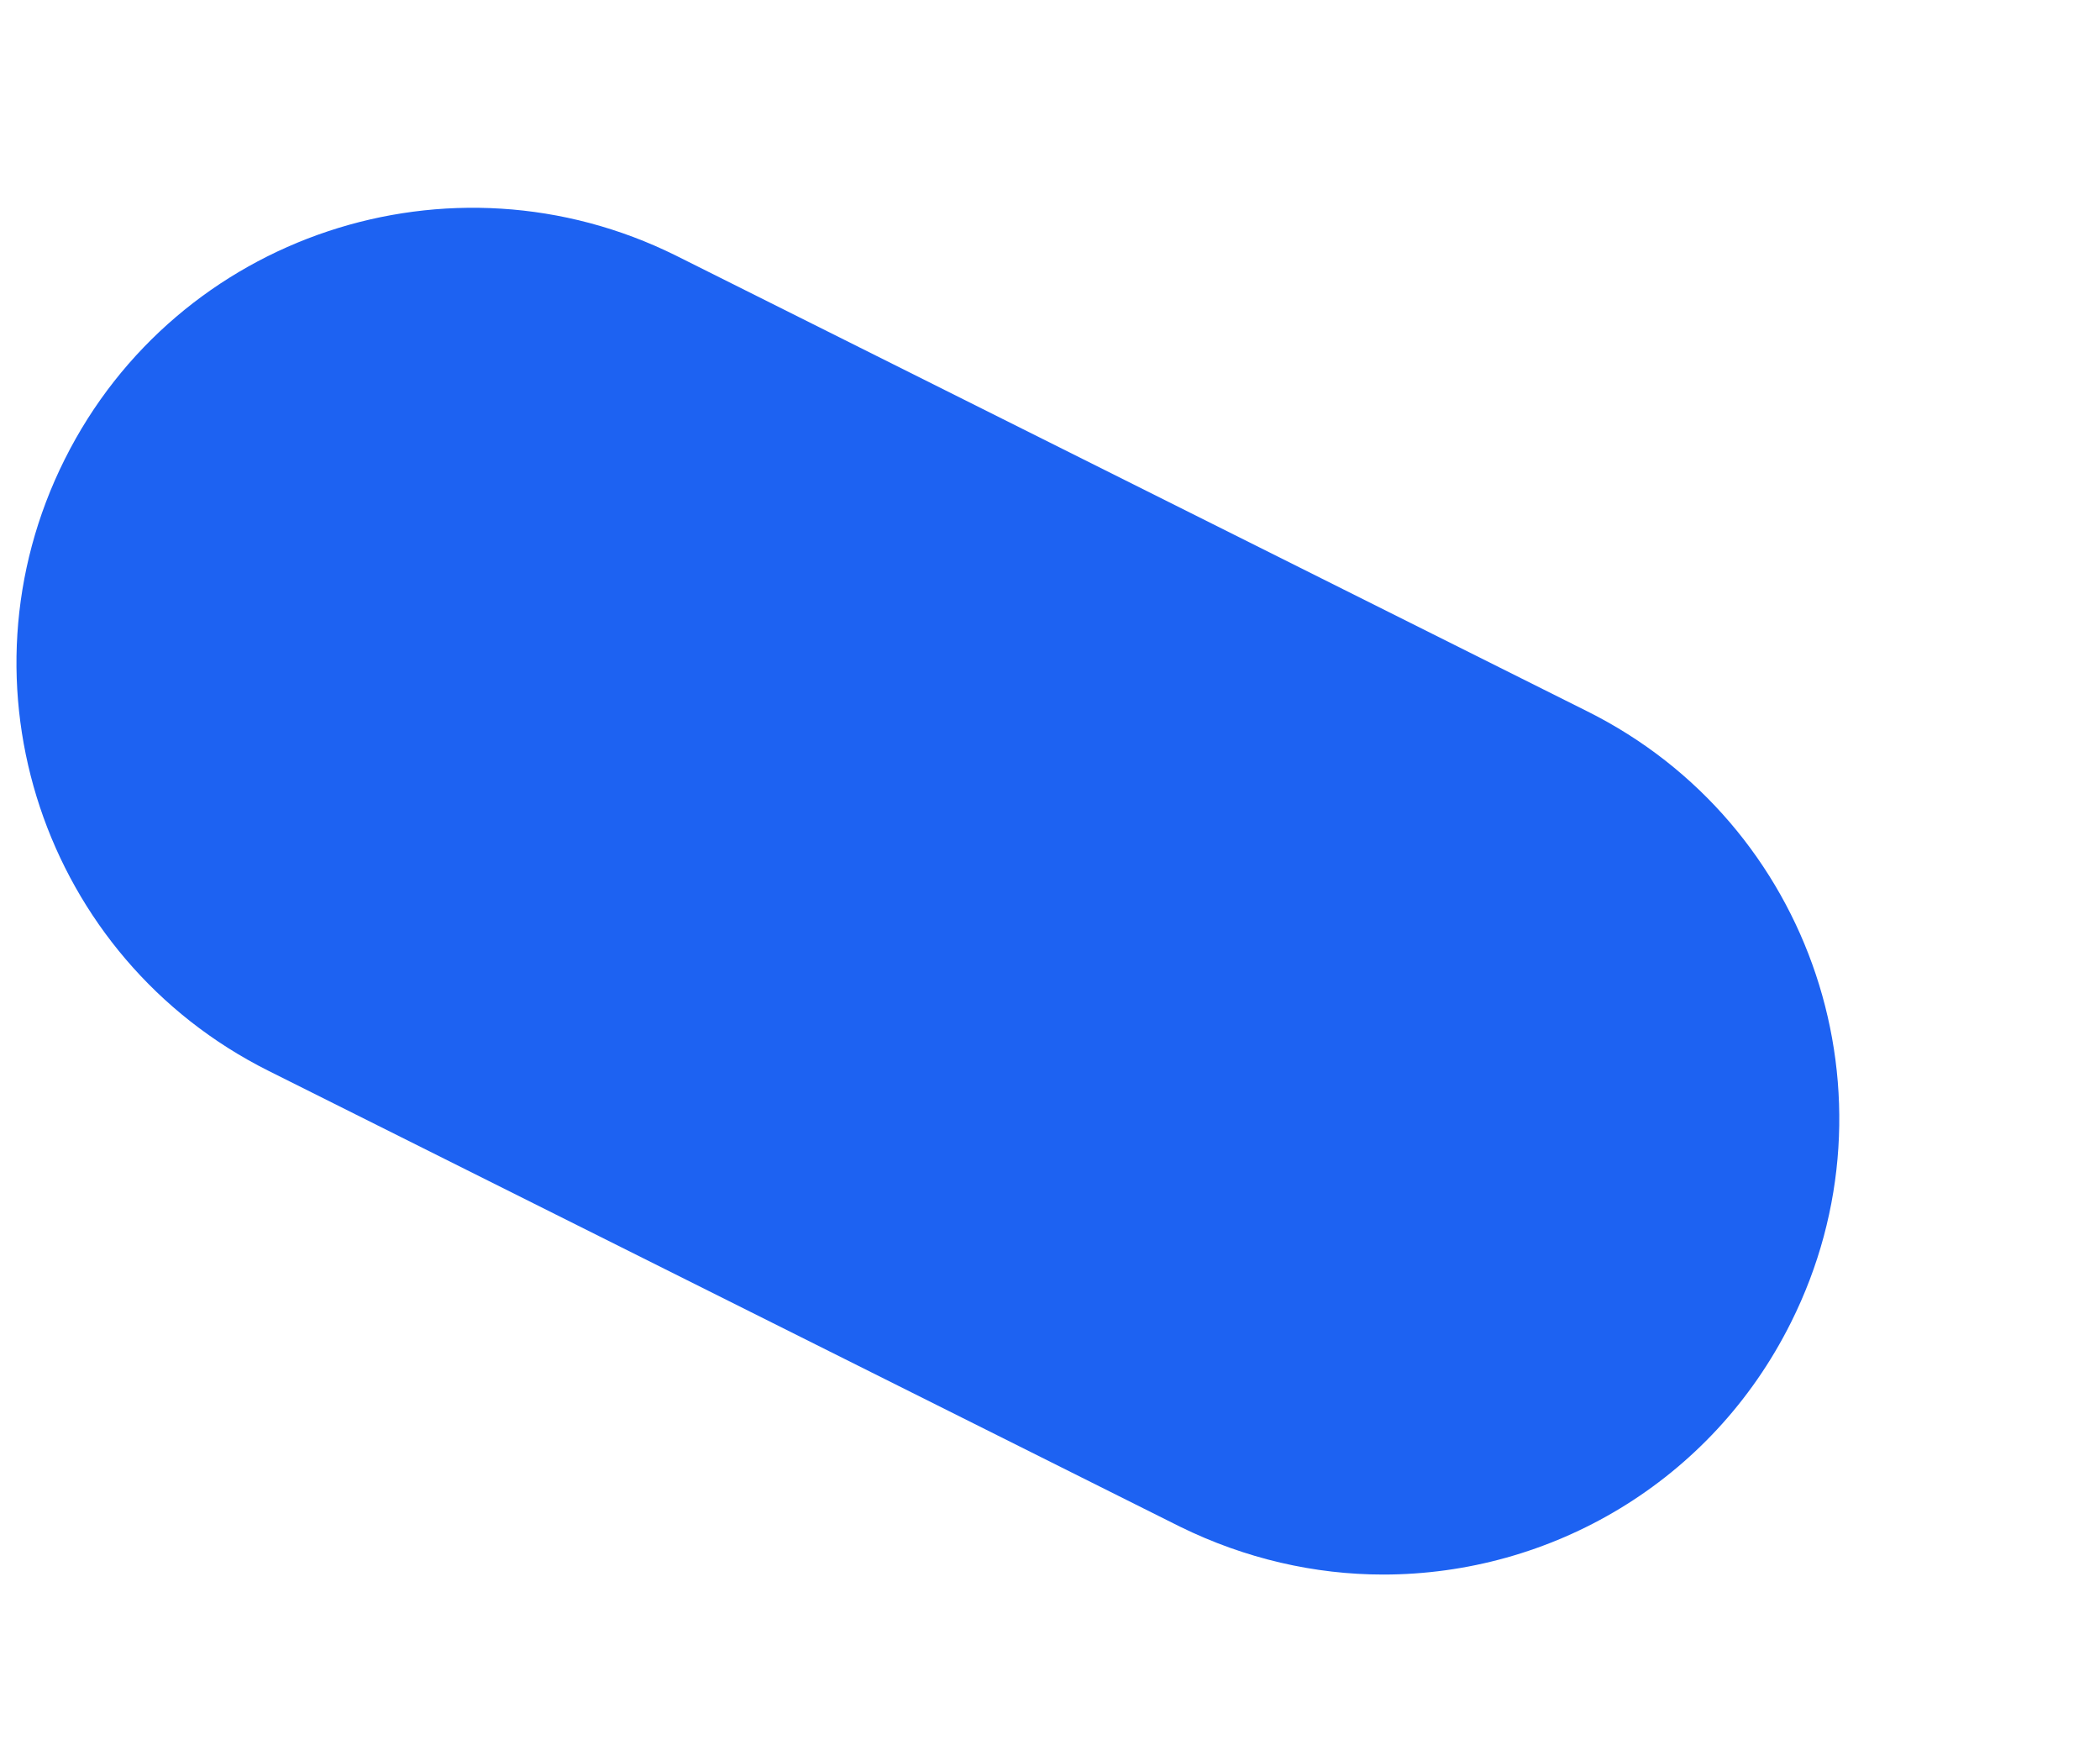 <?xml version="1.0" encoding="UTF-8" standalone="no"?><svg width='6' height='5' viewBox='0 0 6 5' fill='none' xmlns='http://www.w3.org/2000/svg'>
<path d='M3.952 4.498C3.757 4.498 3.558 4.453 3.371 4.361L0.767 3.059C0.124 2.737 -0.137 1.955 0.185 1.312C0.506 0.67 1.288 0.411 1.931 0.73L4.535 2.032C5.179 2.353 5.439 3.135 5.117 3.778C4.889 4.235 4.43 4.498 3.952 4.498Z' fill='#1D62F2'/>
</svg>
